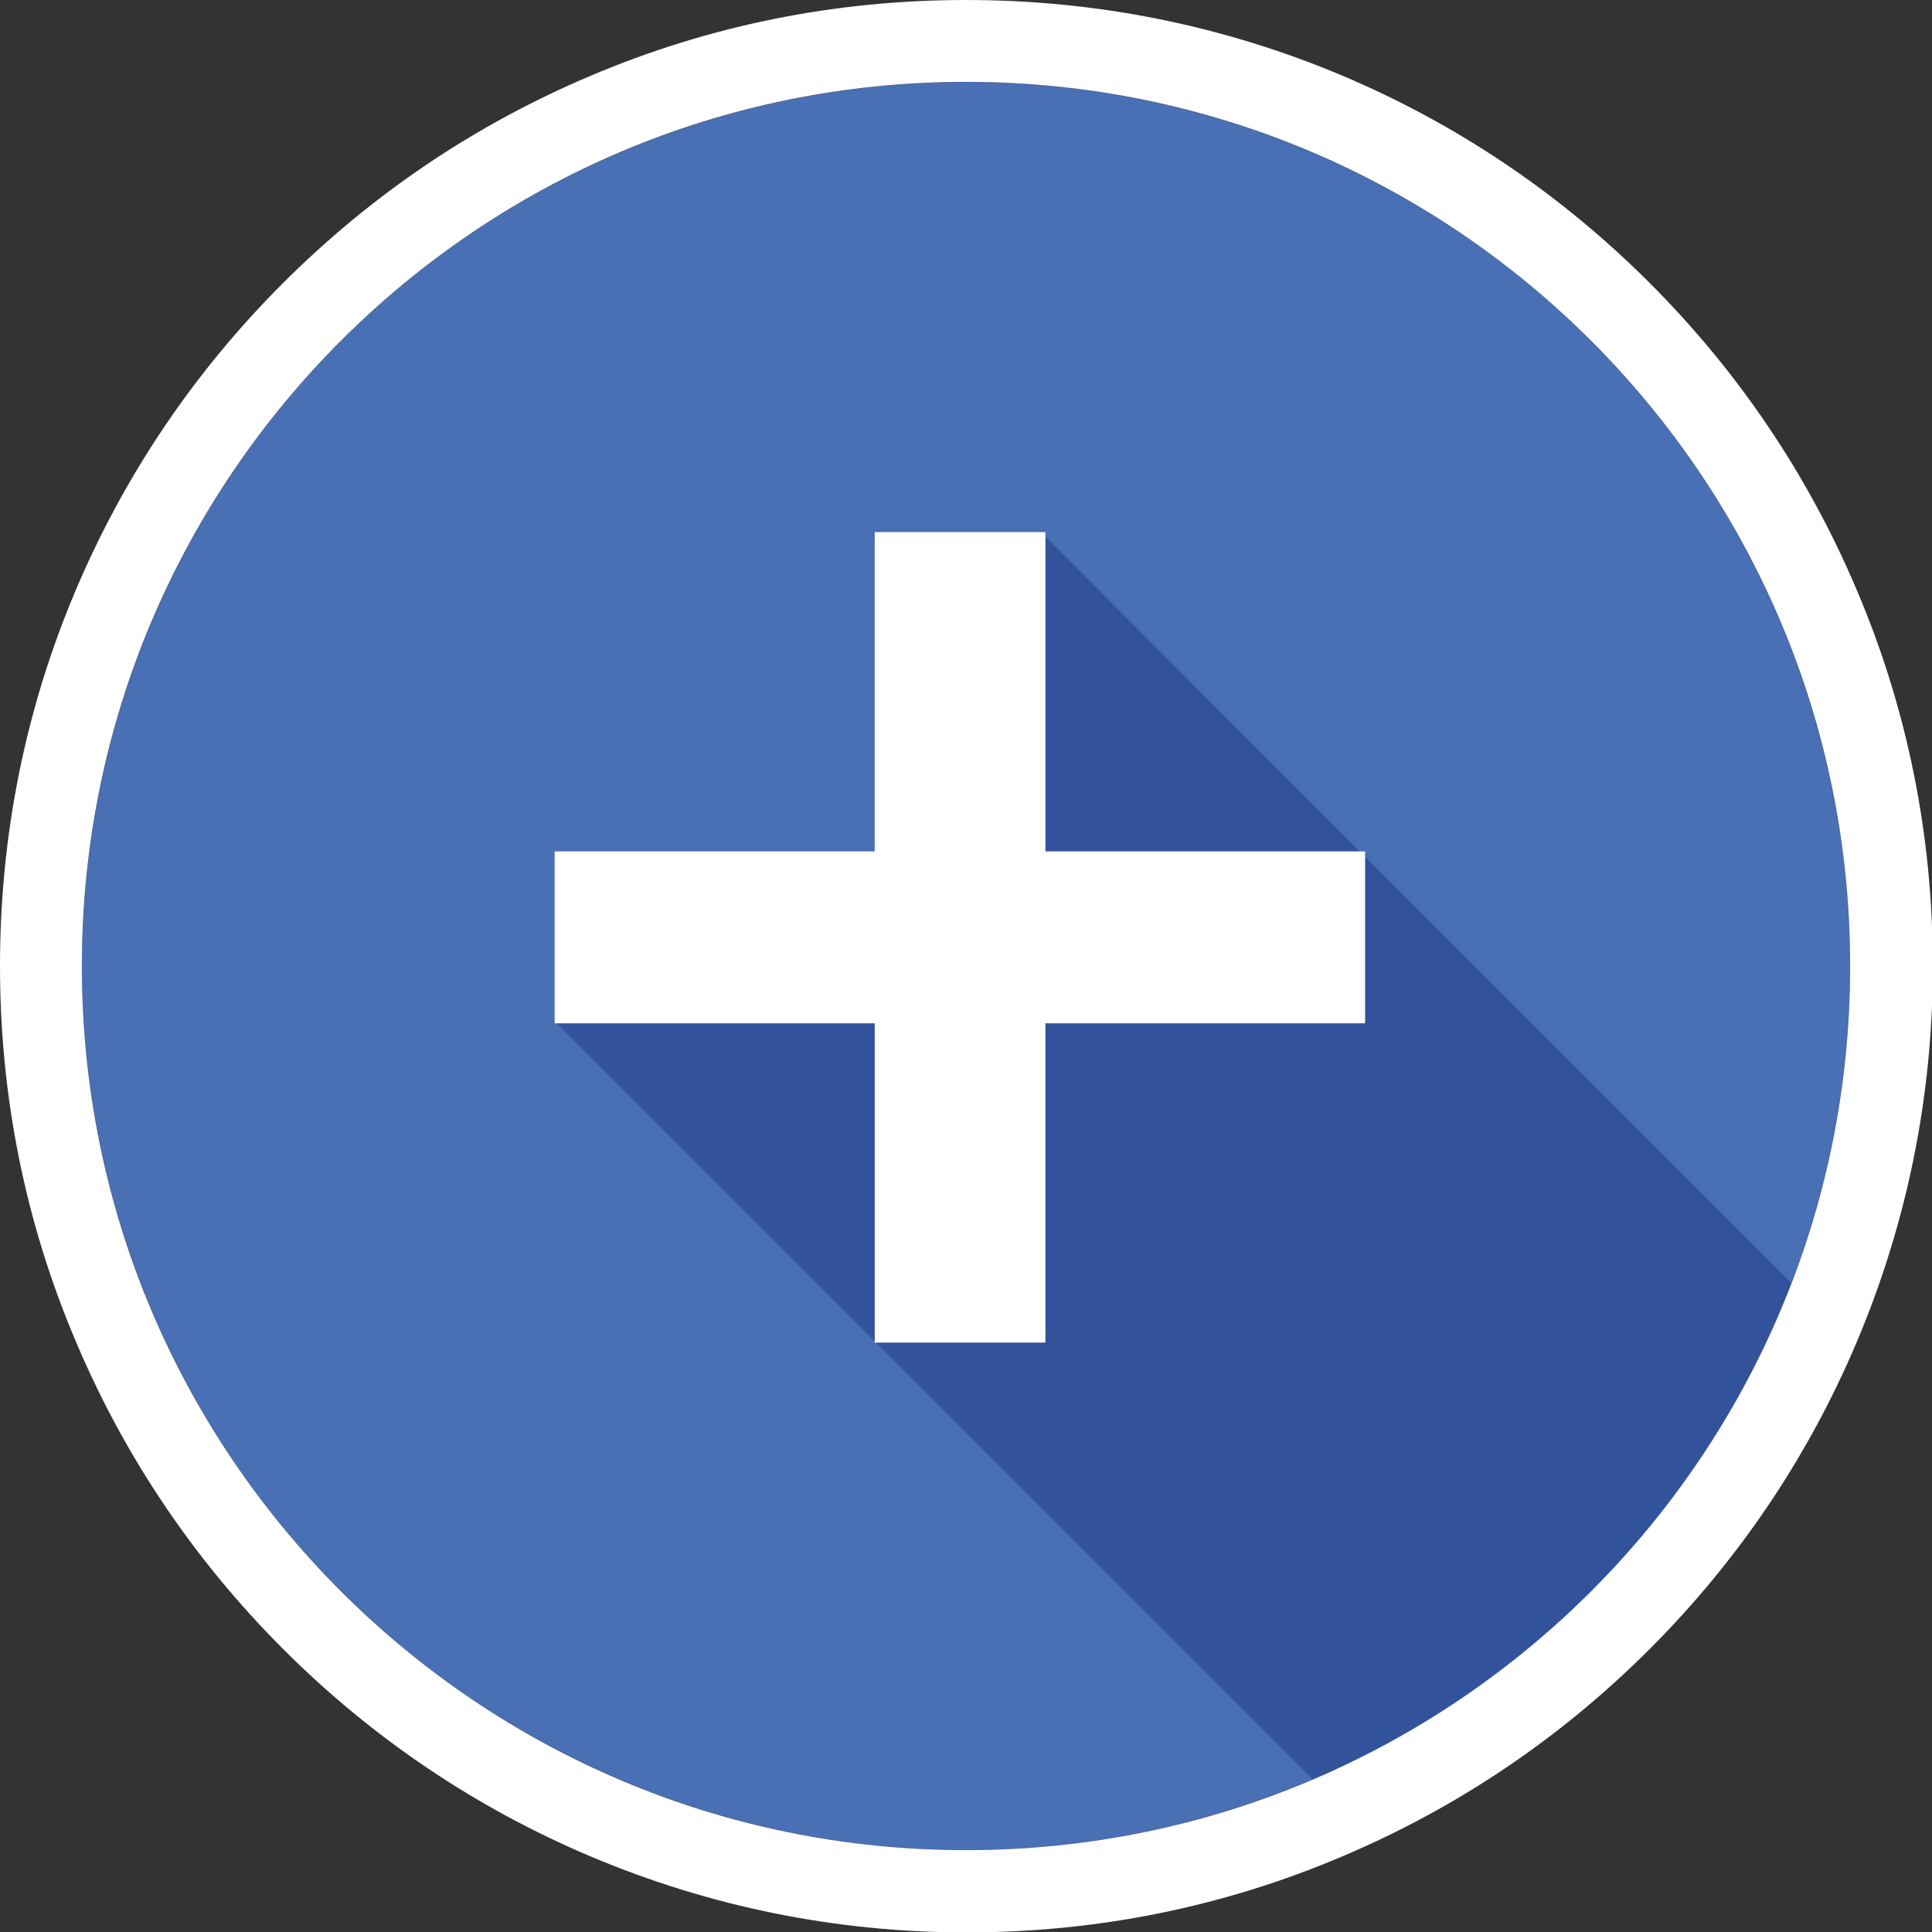 <svg version="1.1" id="Calque_1" xmlns="http://www.w3.org/2000/svg" x="0" y="0" viewBox="0 0 472 472" xml:space="preserve"><rect x="0" y="0" width="472" height="472" fill="#333333" stroke="none"/><style>.st1{fill:#fff}</style><circle cx="236" cy="236" r="216" fill="#496fb4"/><path class="st1" d="M236 20c119.3 0 216 96.7 216 216s-96.7 216-216 216S20 355.3 20 236 116.7 20 236 20m0-20c-31.9 0-62.8 6.2-91.9 18.6-28.1 11.9-53.3 28.9-75 50.6s-38.7 46.9-50.6 75C6.2 173.2 0 204.1 0 236s6.2 62.8 18.6 91.9c11.9 28.1 28.9 53.3 50.6 75 21.7 21.7 46.9 38.7 75 50.6 29.1 12.3 60 18.6 91.9 18.6s62.8-6.2 91.9-18.6c28.1-11.9 53.3-28.9 75-50.6 21.7-21.7 38.7-46.9 50.6-75 12.3-29.1 18.6-60 18.6-91.9s-6.2-62.8-18.6-91.9c-11.9-28.1-28.9-53.3-50.6-75-21.7-21.7-46.9-38.7-75-50.6C298.8 6.2 267.9 0 236 0z"/><path d="M332.2 208l-76.8-76.9V208zM136 250l77.7 77.7V250zm197.5-40.7V250h-78.2v78H214l106.7 106.7c53.6-22.9 96-66.7 116.9-121.3L333.5 209.3z" opacity=".66" fill="#264590"/><path class="st1" d="M213.7 328h.3l-.3-.3z"/><path class="st1" d="M332.2 208h-76.8v-78h-41.7v78h-78.2v42h78.2v78h41.7v-78h78.1v-42z"/></svg>